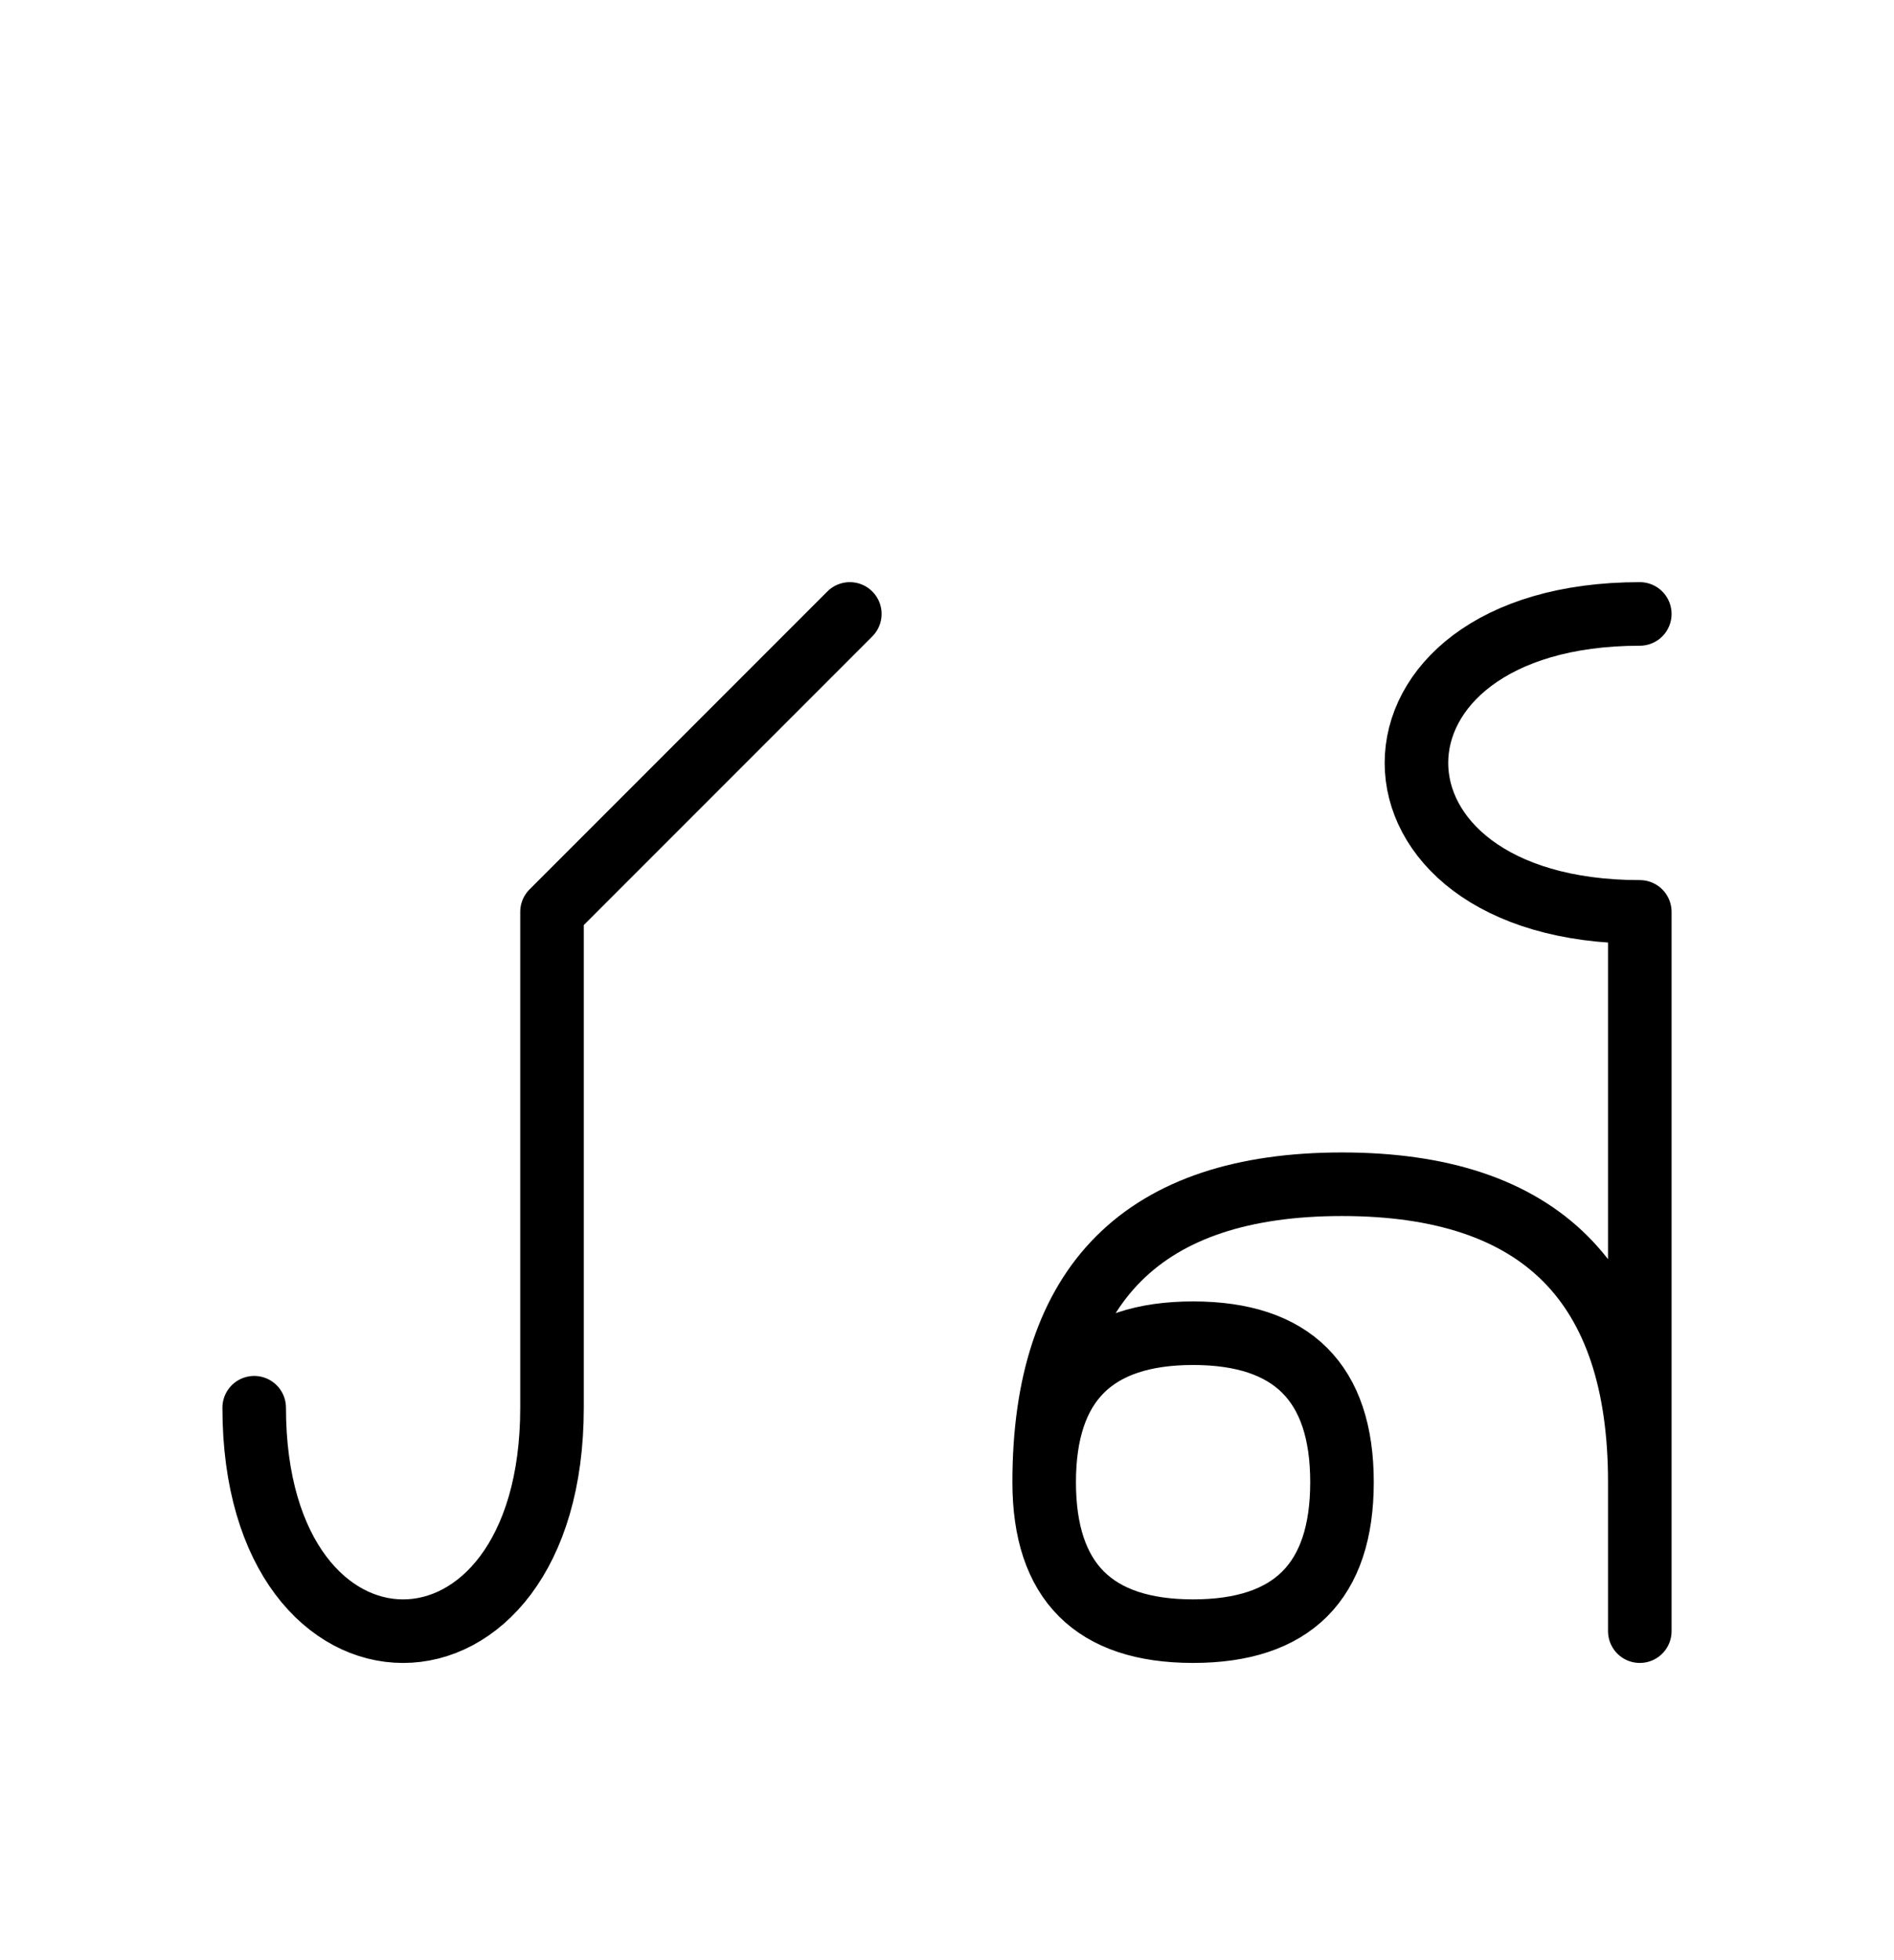 <?xml version="1.0" encoding="UTF-8"?>
<svg xmlns="http://www.w3.org/2000/svg" xmlns:xlink="http://www.w3.org/1999/xlink"
     width="37.255" height="38.536" viewBox="0 0 37.255 38.536">
<defs>
<path d="M32.255,22.071 L32.255,26.213 L32.255,17.929 C26.397,17.929,26.397,12.071,32.255,12.071 M32.255,22.071 L32.255,17.929 L32.255,32.071 M32.255,29.142 Q32.255,23.284,26.397,23.284 Q20.539,23.284,20.539,29.142 Q20.539,32.071,23.468,32.071 Q26.397,32.071,26.397,29.142 Q26.397,26.213,23.468,26.213 Q20.539,26.213,20.539,29.142 M10.858,22.071 L10.858,26.213 L10.858,17.929 L16.716,12.071 M10.858,22.071 L10.858,17.929 L10.858,27.678 C10.858,33.536,5.0,33.536,5.0,27.678" stroke="black" fill="none" stroke-width="1.25" stroke-linecap="round" stroke-linejoin="round" id="d0" />
</defs>
<use xlink:href="#d0" x="0" y="0" />
</svg>